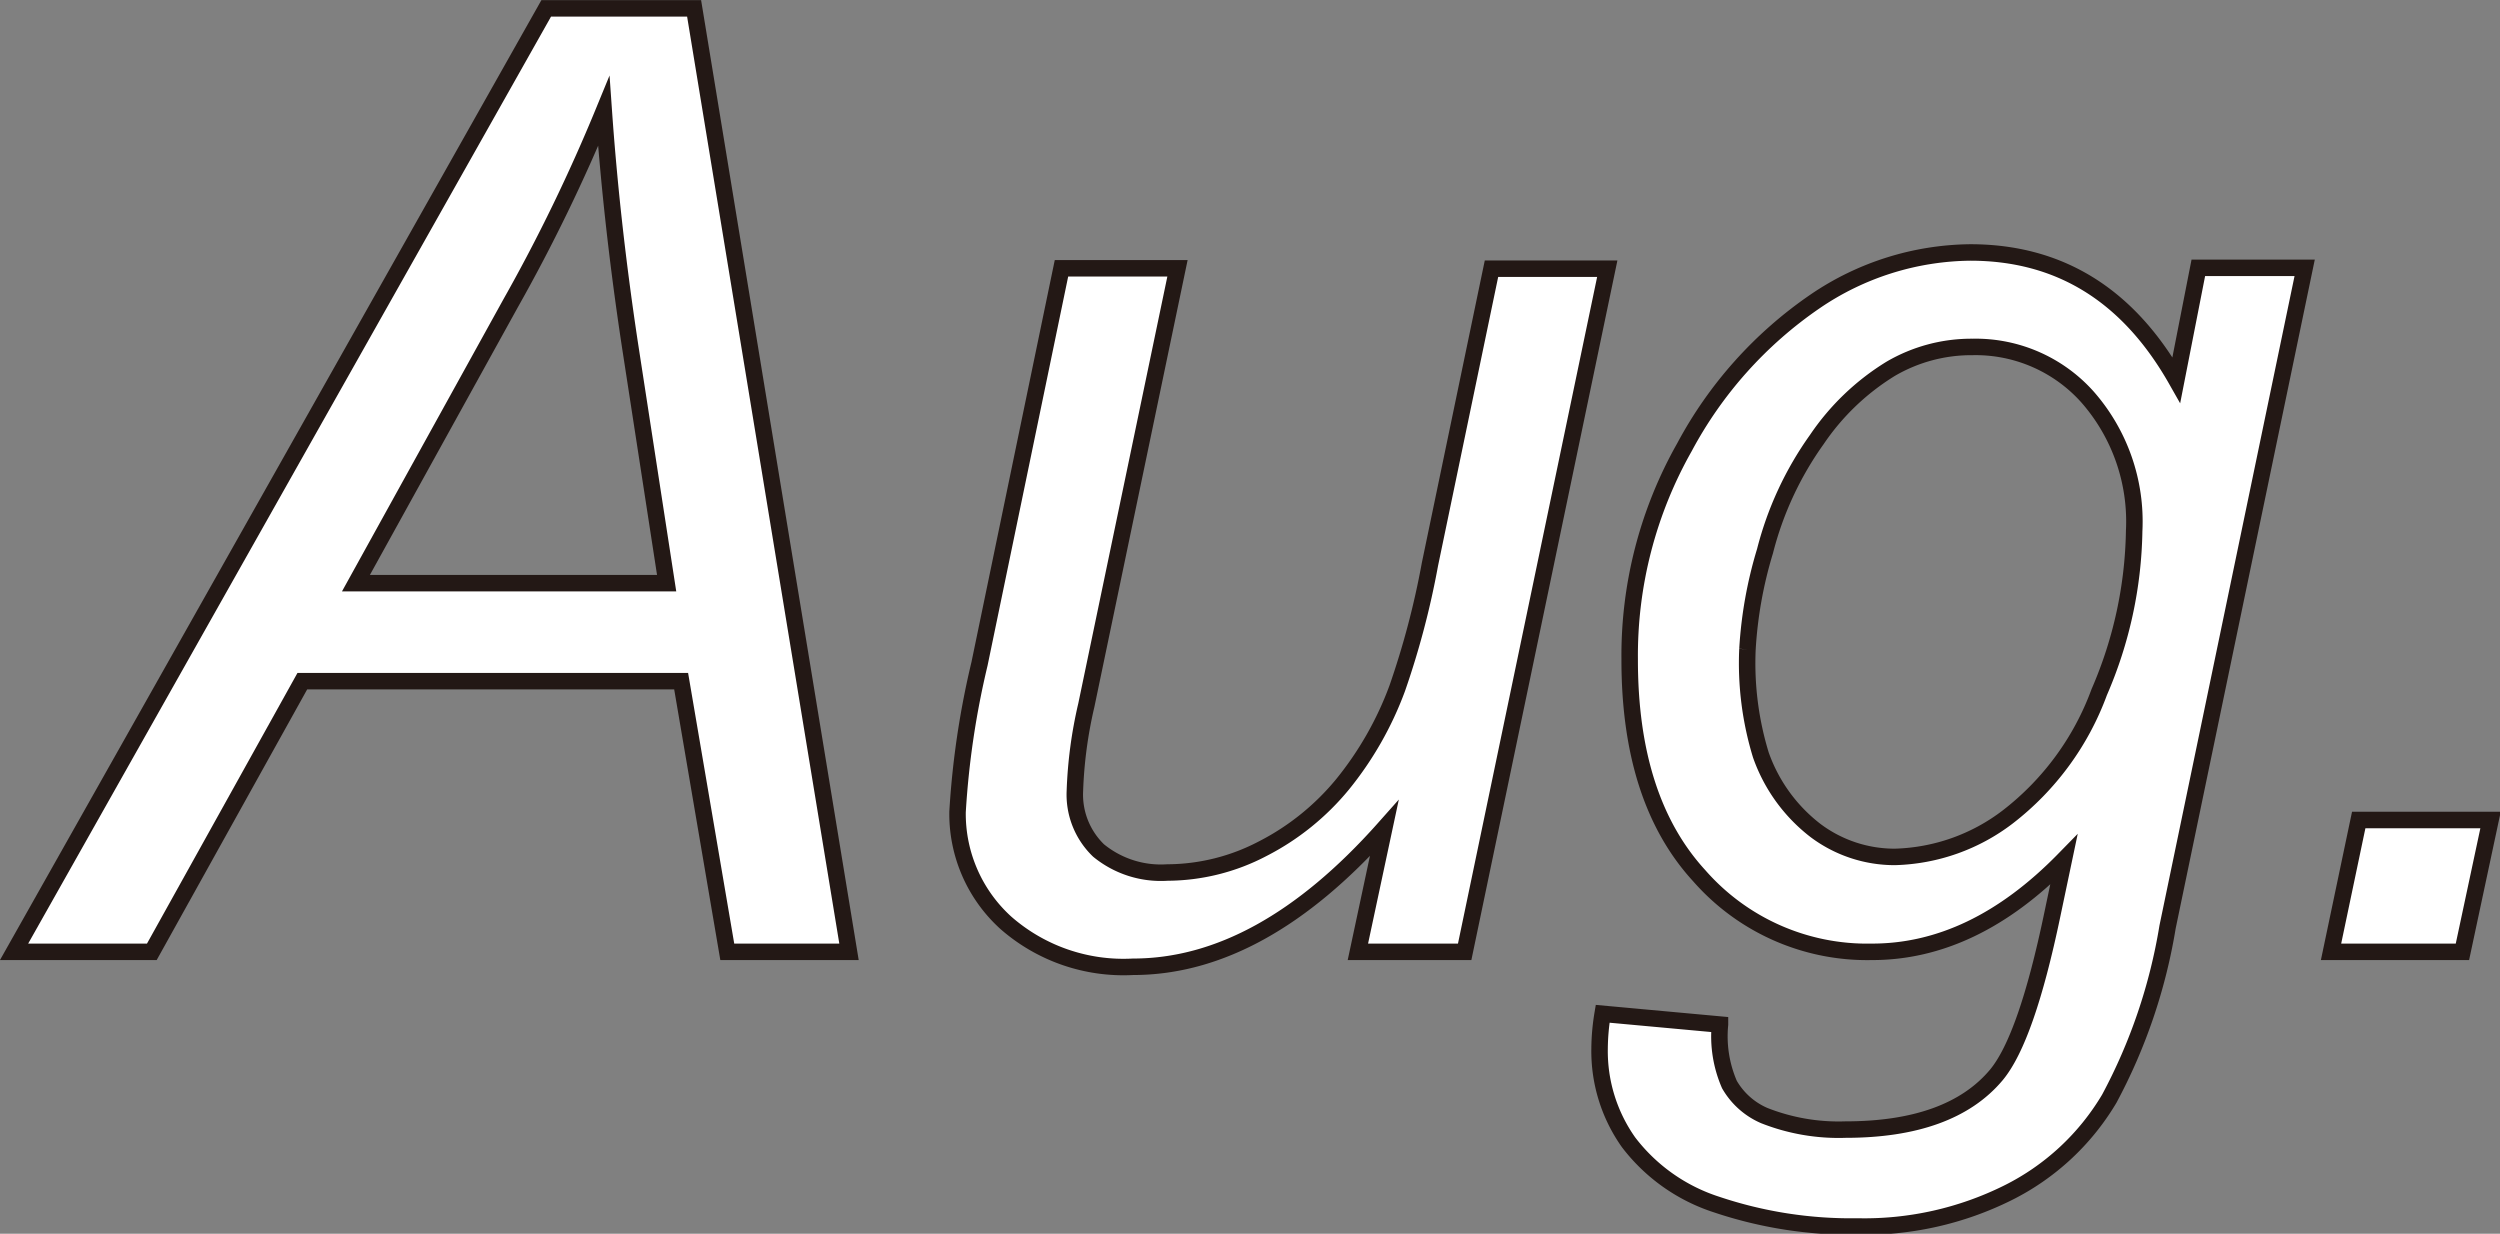 <svg xmlns="http://www.w3.org/2000/svg" width="113.78" height="56.15" viewBox="0 0 113.78 56.15"><rect x="0" y="0" width="113.78" height="56.15" fill="#808080" stroke="none"/><defs><style>.cls-1{fill:#fff;stroke:#231815;stroke-miterlimit:10;stroke-width:0.75px;}</style></defs><g id="レイヤー_2" data-name="レイヤー 2"><g id="文字"><path class="cls-1" d="M.64,43.32,24.86.38h6.73l7.05,42.94H33.1L31,31H13.76L6.91,43.32ZM16.2,26.54H30.34L28.68,15.76c-.65-4.28-1-7.85-1.2-10.7a78.55,78.55,0,0,1-4.25,8.76Z"/><path class="cls-1" d="M63,37.7Q57.4,44,51.57,44A8.12,8.12,0,0,1,45.78,42a6.69,6.69,0,0,1-2.2-5.05,38.79,38.79,0,0,1,1-6.74l3.73-18h5.28L49.44,32.1A20.06,20.06,0,0,0,48.92,36,3.53,3.53,0,0,0,50,38.71a4.48,4.48,0,0,0,3.13,1,9.41,9.41,0,0,0,4.33-1.08,11.46,11.46,0,0,0,3.64-2.93,15.34,15.34,0,0,0,2.49-4.37,38,38,0,0,0,1.49-5.65l2.8-13.45h5.27L66.66,43.32H61.8Z"/><path class="cls-1" d="M72.94,46.14l5.34.49a5.5,5.5,0,0,0,.43,2.73,3.37,3.37,0,0,0,1.58,1.41,9.21,9.21,0,0,0,3.7.64c3.18,0,5.48-.83,6.87-2.49.92-1.11,1.76-3.54,2.54-7.27l.53-2.52q-4.11,4.2-8.75,4.19a10.16,10.16,0,0,1-7.85-3.47Q74.16,36.39,74.17,30a19.24,19.24,0,0,1,2.49-9.64,18.75,18.75,0,0,1,5.93-6.63,12.75,12.75,0,0,1,7.08-2.24q6.09,0,9.38,5.8l1-5.1h4.84l-6.24,30A25.09,25.09,0,0,1,96,50a11.14,11.14,0,0,1-4.62,4.29,14.66,14.66,0,0,1-6.83,1.53,19.21,19.21,0,0,1-6.43-1,8.21,8.21,0,0,1-4-2.83,7.18,7.18,0,0,1-1.32-4.26A10,10,0,0,1,72.94,46.14Zm6.59-16.59a14.27,14.27,0,0,0,.61,4.81,7.46,7.46,0,0,0,2.49,3.44A6,6,0,0,0,86.23,39a8.83,8.83,0,0,0,5.16-1.83,12.69,12.69,0,0,0,4.15-5.67,19.14,19.14,0,0,0,1.59-7.33A8.59,8.59,0,0,0,95,18.06a6.83,6.83,0,0,0-5.23-2.27,7.28,7.28,0,0,0-3.73,1A11,11,0,0,0,82.69,20a15.17,15.17,0,0,0-2.36,5.08A19.14,19.14,0,0,0,79.53,29.55Z"/><path class="cls-1" d="M106.09,43.32l1.26-6h6l-1.28,6Z"/></g></g></svg>